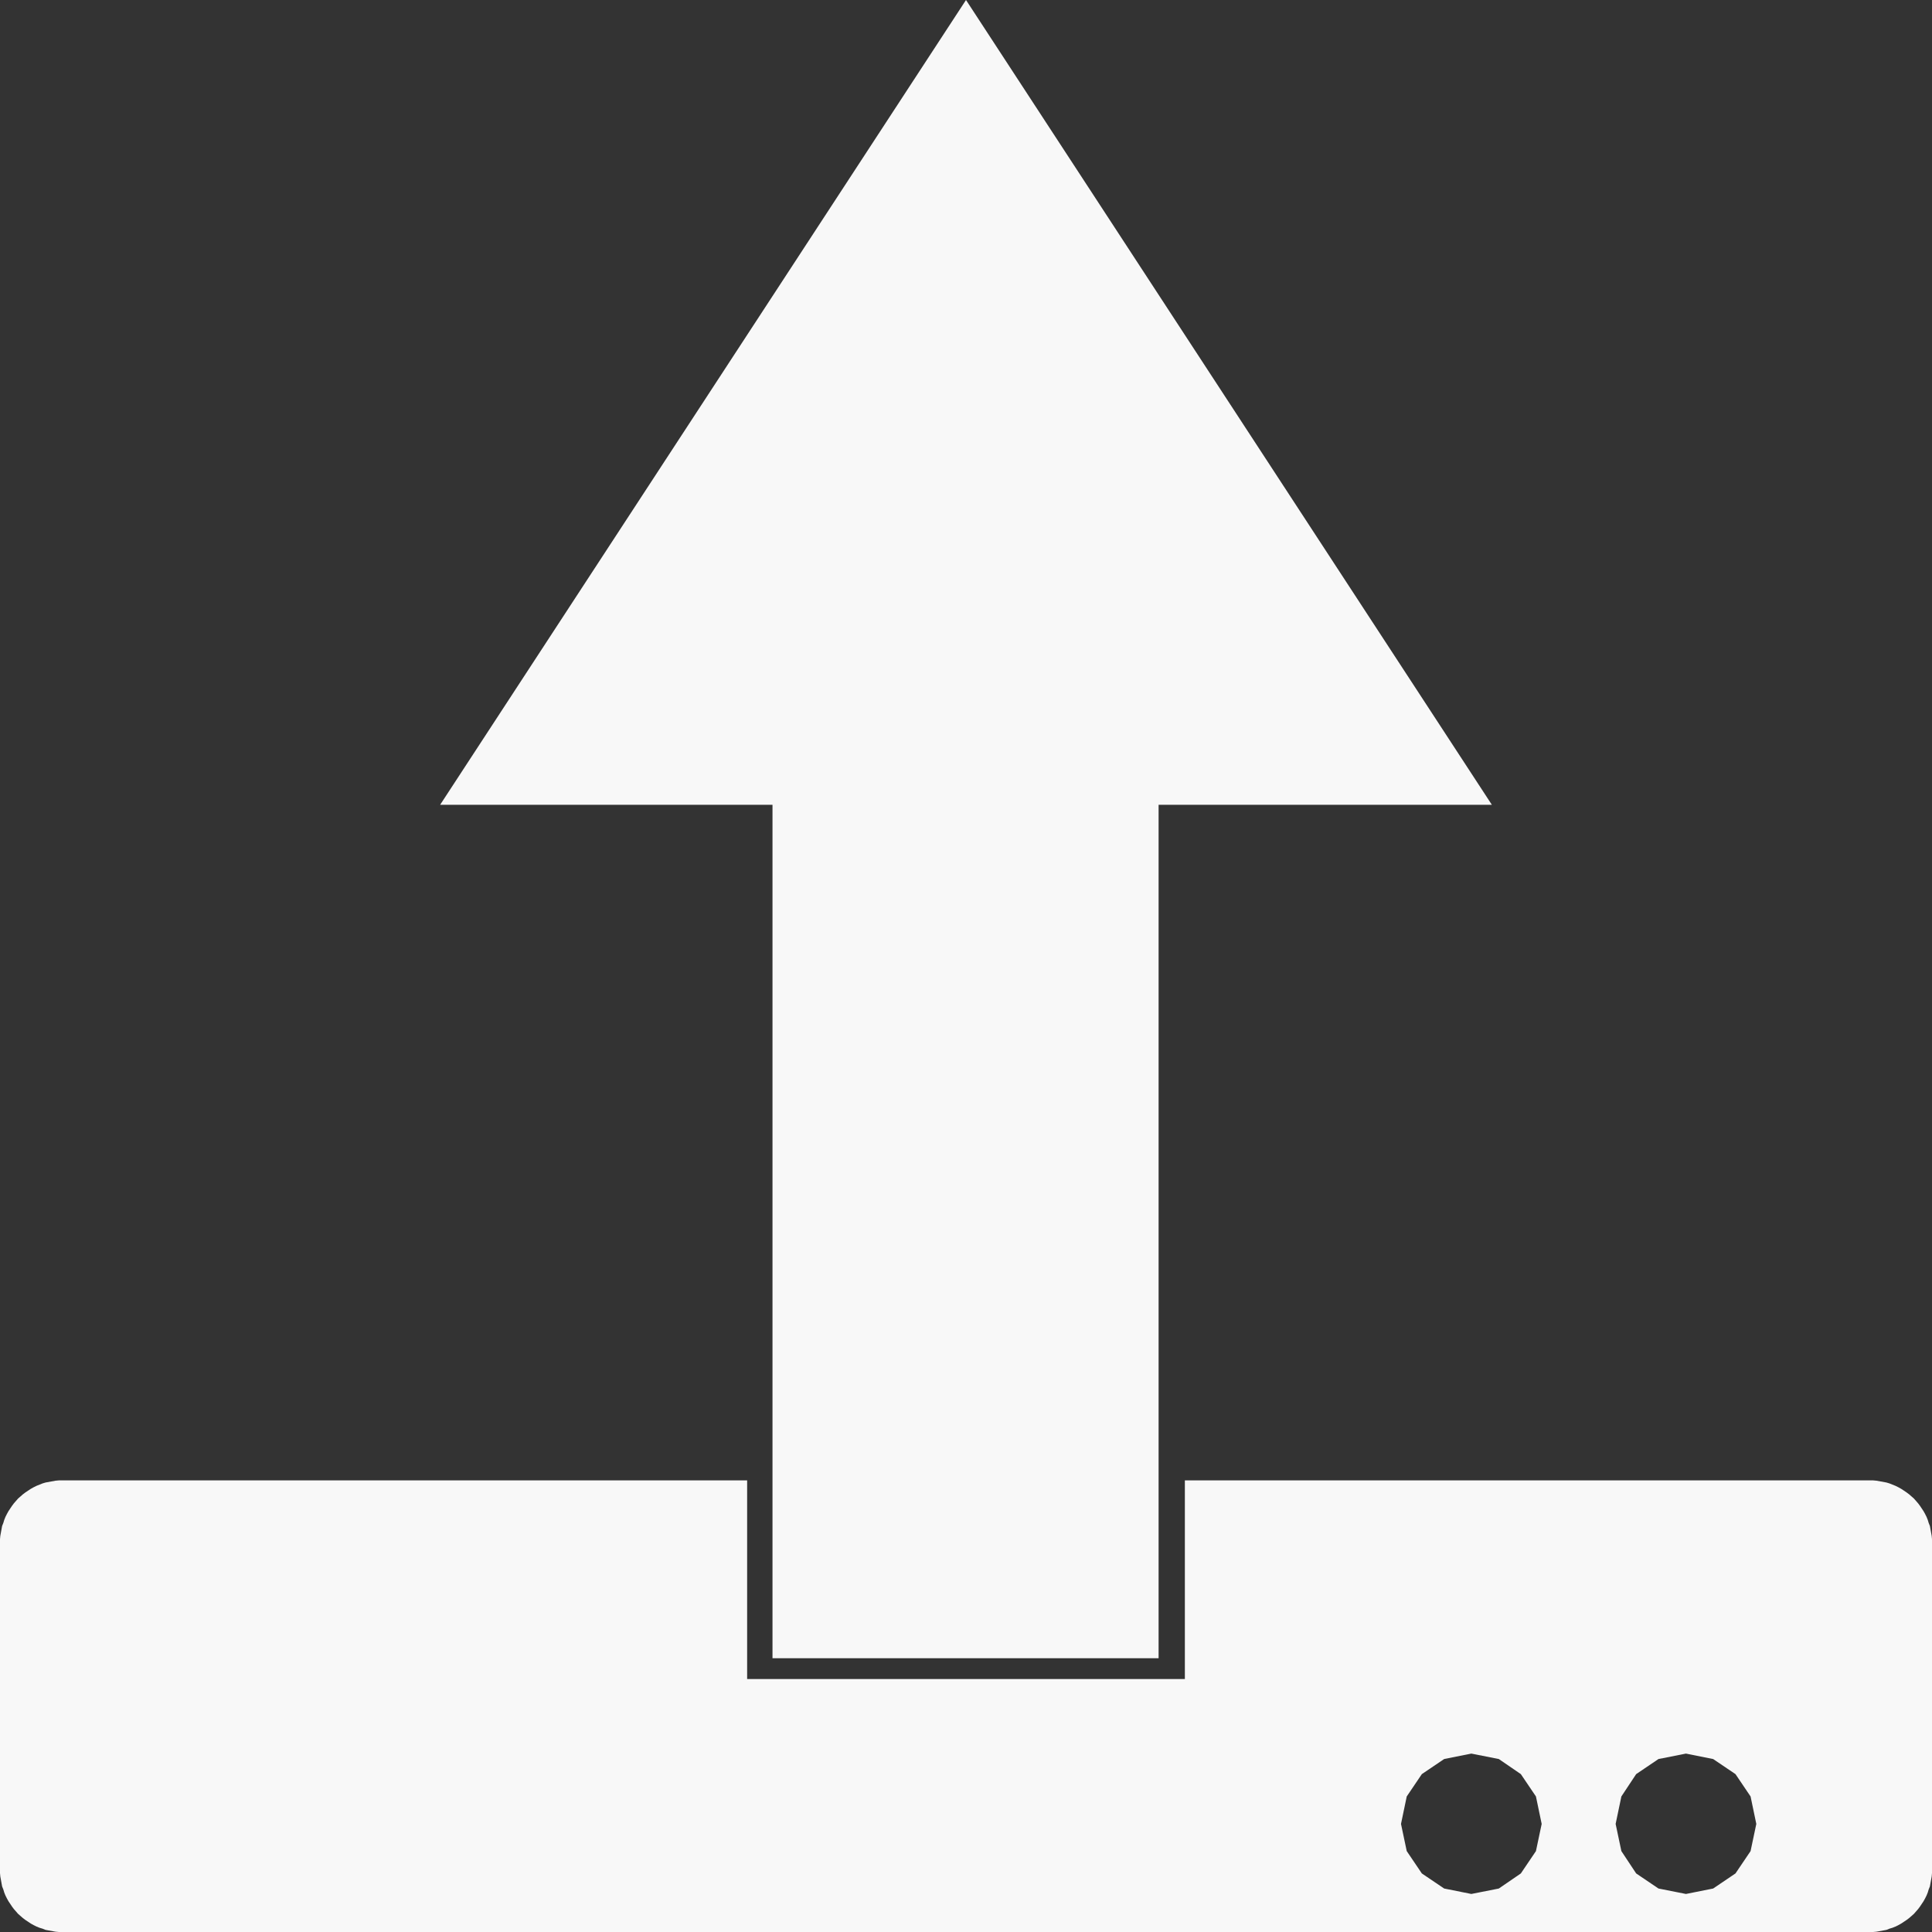 <svg xmlns="http://www.w3.org/2000/svg" xmlns:xlink="http://www.w3.org/1999/xlink" width="64" height="64"><rect width="100%" height="100%" fill="#333333" stroke="none"/><defs><path d="M14.58 26.66 32 0l17.42 26.66H38.38v28.27H25.59V26.66H14.58Z" id="bh2l89NJo"/><path d="M39.25 55.62v-6.58h22.8l.11.01.11.02.11.02.11.02.1.03.1.04.1.04.1.05.09.05.09.06.09.06.08.06.08.07.08.07.07.08.07.08.06.08.06.09.06.09.05.09.05.1.04.1.03.1.04.1.02.11.02.11.02.11.01.11V62.05l-.01.11-.02.11-.02.11-.02.11-.04.1-.03.1-.04.1-.05.1-.05.09-.06.09-.06.09-.06.08-.07.08-.07.08-.08.07-.08.07-.08.06-.09.06-.09.06-.09.05-.1.05-.1.04-.1.03-.1.04-.11.02-.11.02-.11.02-.11.01H1.95l-.11-.01-.11-.02-.11-.02-.11-.02-.1-.04-.1-.03-.1-.04-.1-.05-.09-.05-.09-.06-.09-.06-.08-.06-.08-.07-.08-.07-.07-.08-.07-.08-.06-.08-.06-.09-.06-.09-.05-.09-.05-.1-.04-.1-.03-.1-.04-.1-.02-.11-.02-.11-.02-.11-.01-.11V50.99l.01-.11.02-.11.02-.11.02-.11.04-.1.03-.1.04-.1.05-.1.05-.09.06-.09.06-.09.06-.08.07-.08.07-.08.08-.07.08-.07.08-.06.09-.06.09-.06.09-.05.1-.05.1-.04.1-.04.1-.03.11-.02.11-.02.11-.02.11-.01h22.8v6.58h14.5Zm7.85 3.15-.5.74-.19.91.19.9.5.74.74.5.9.18.91-.18.73-.5.5-.74.19-.9-.19-.91-.5-.74-.73-.5-.91-.18-.9.18-.74.5Zm7.1 0-.49.74-.19.91.19.9.49.74.74.5.91.18.9-.18.74-.5.5-.74.19-.9-.19-.91-.5-.74-.74-.5-.9-.18-.91.18-.74.5Z" id="aXk9fzA3G"/></defs><use xlink:href="#bh2l89NJo" fill="#f8f8f8"/><use xlink:href="#aXk9fzA3G" fill="#f8f8f8"/></svg>